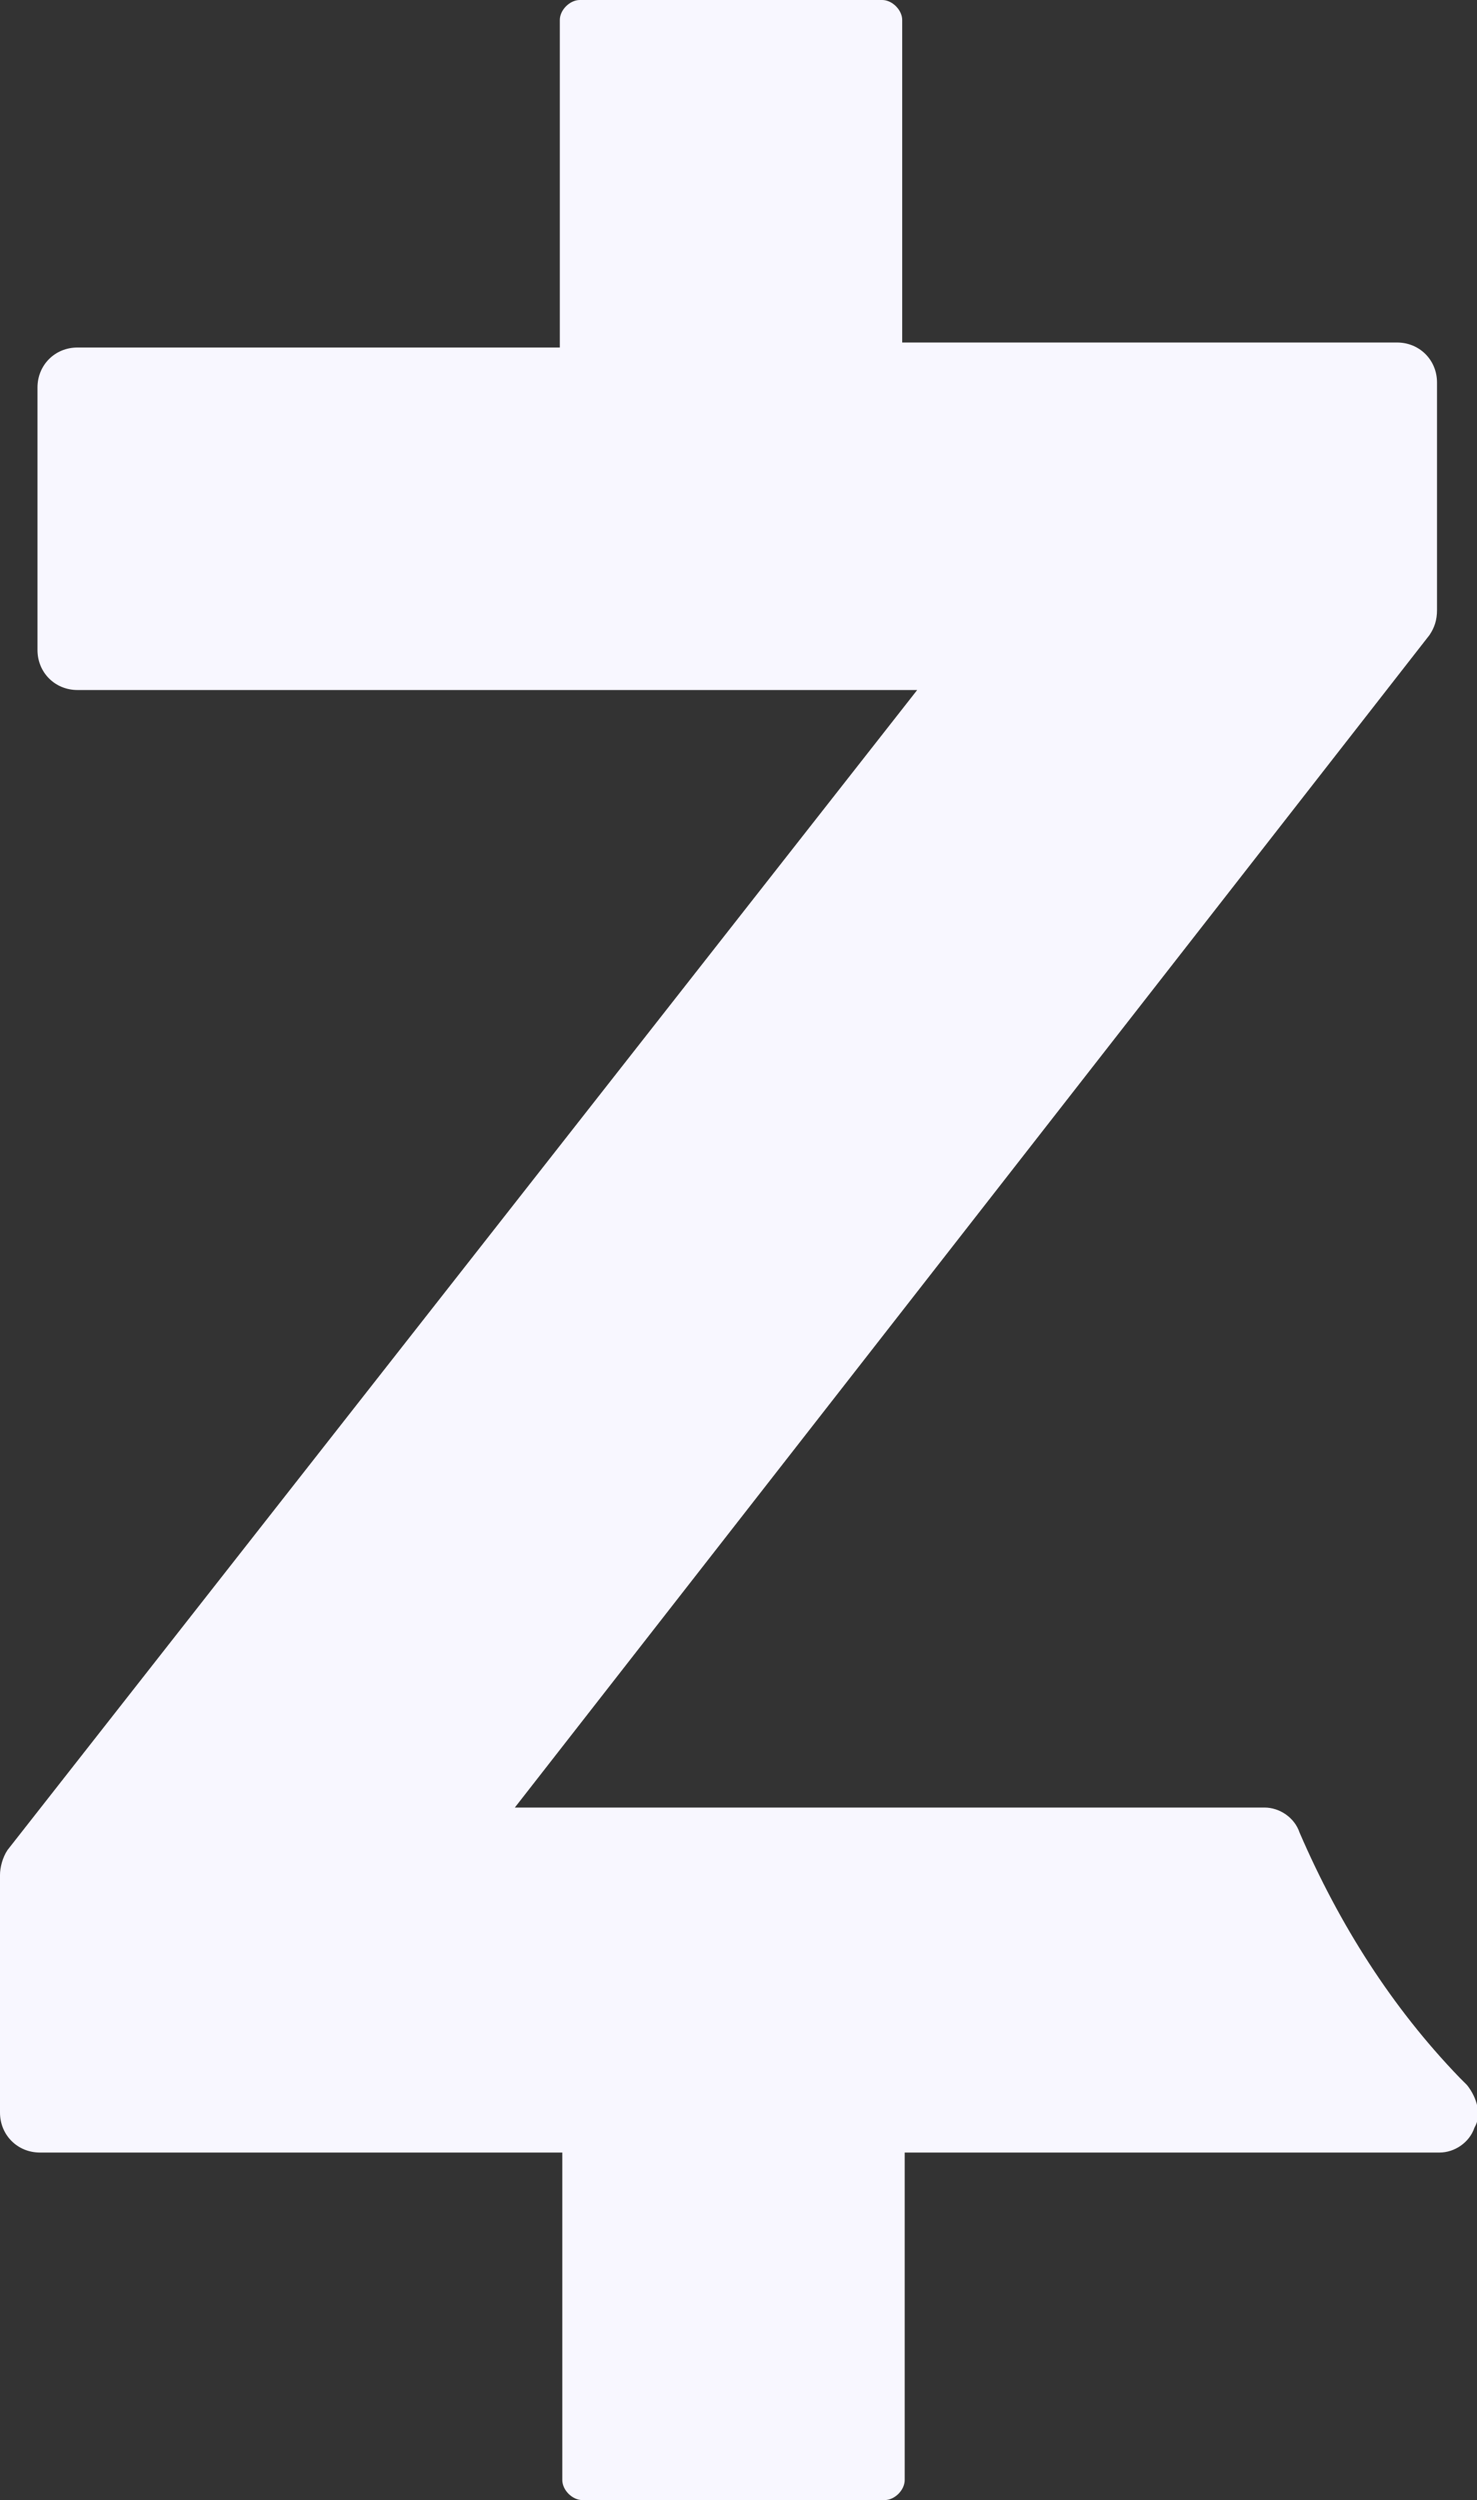 <?xml version="1.0" encoding="UTF-8" standalone="no"?><svg xmlns="http://www.w3.org/2000/svg" xmlns:xlink="http://www.w3.org/1999/xlink" fill="#000000" viewBox="0 0 59.1 100"><rect x="0" y="0" width="59.1" height="100" fill="#333333" stroke="none"/><g><path d="M58.7,83.4c-0.1-0.1-0.1-0.1-0.2-0.2l-0.1-0.1c-2.7-2.8-4.8-6.1-6.4-9.8c-0.2-0.6-0.8-1-1.4-1h-1.3h-5.8H20.6 l36.6-46.9c0.2-0.3,0.3-0.6,0.3-1v-9.1c0-0.9-0.7-1.6-1.6-1.6H38.8h-0.7h-2V0.8c0-0.4-0.4-0.8-0.8-0.8H35h-0.3H23.9h-0.4h-0.3 c-0.4,0-0.8,0.4-0.8,0.8v13.1h-2.8H19H3.1c-0.9,0-1.6,0.7-1.6,1.6V26c0,0.9,0.7,1.6,1.6,1.6h33.6L0.3,74C0.1,74.3,0,74.7,0,75v9.5 c0,0.9,0.7,1.6,1.6,1.6h20.9v13.1c0,0.4,0.4,0.8,0.8,0.8h0.3H24h10.8H35h0.4c0.4,0,0.8-0.4,0.8-0.8V86.1H45h11.3h1.3 c0.6,0,1.2-0.4,1.4-1C59.3,84.6,59.1,83.9,58.7,83.4" fill="#f8f7ff"/></g></svg>